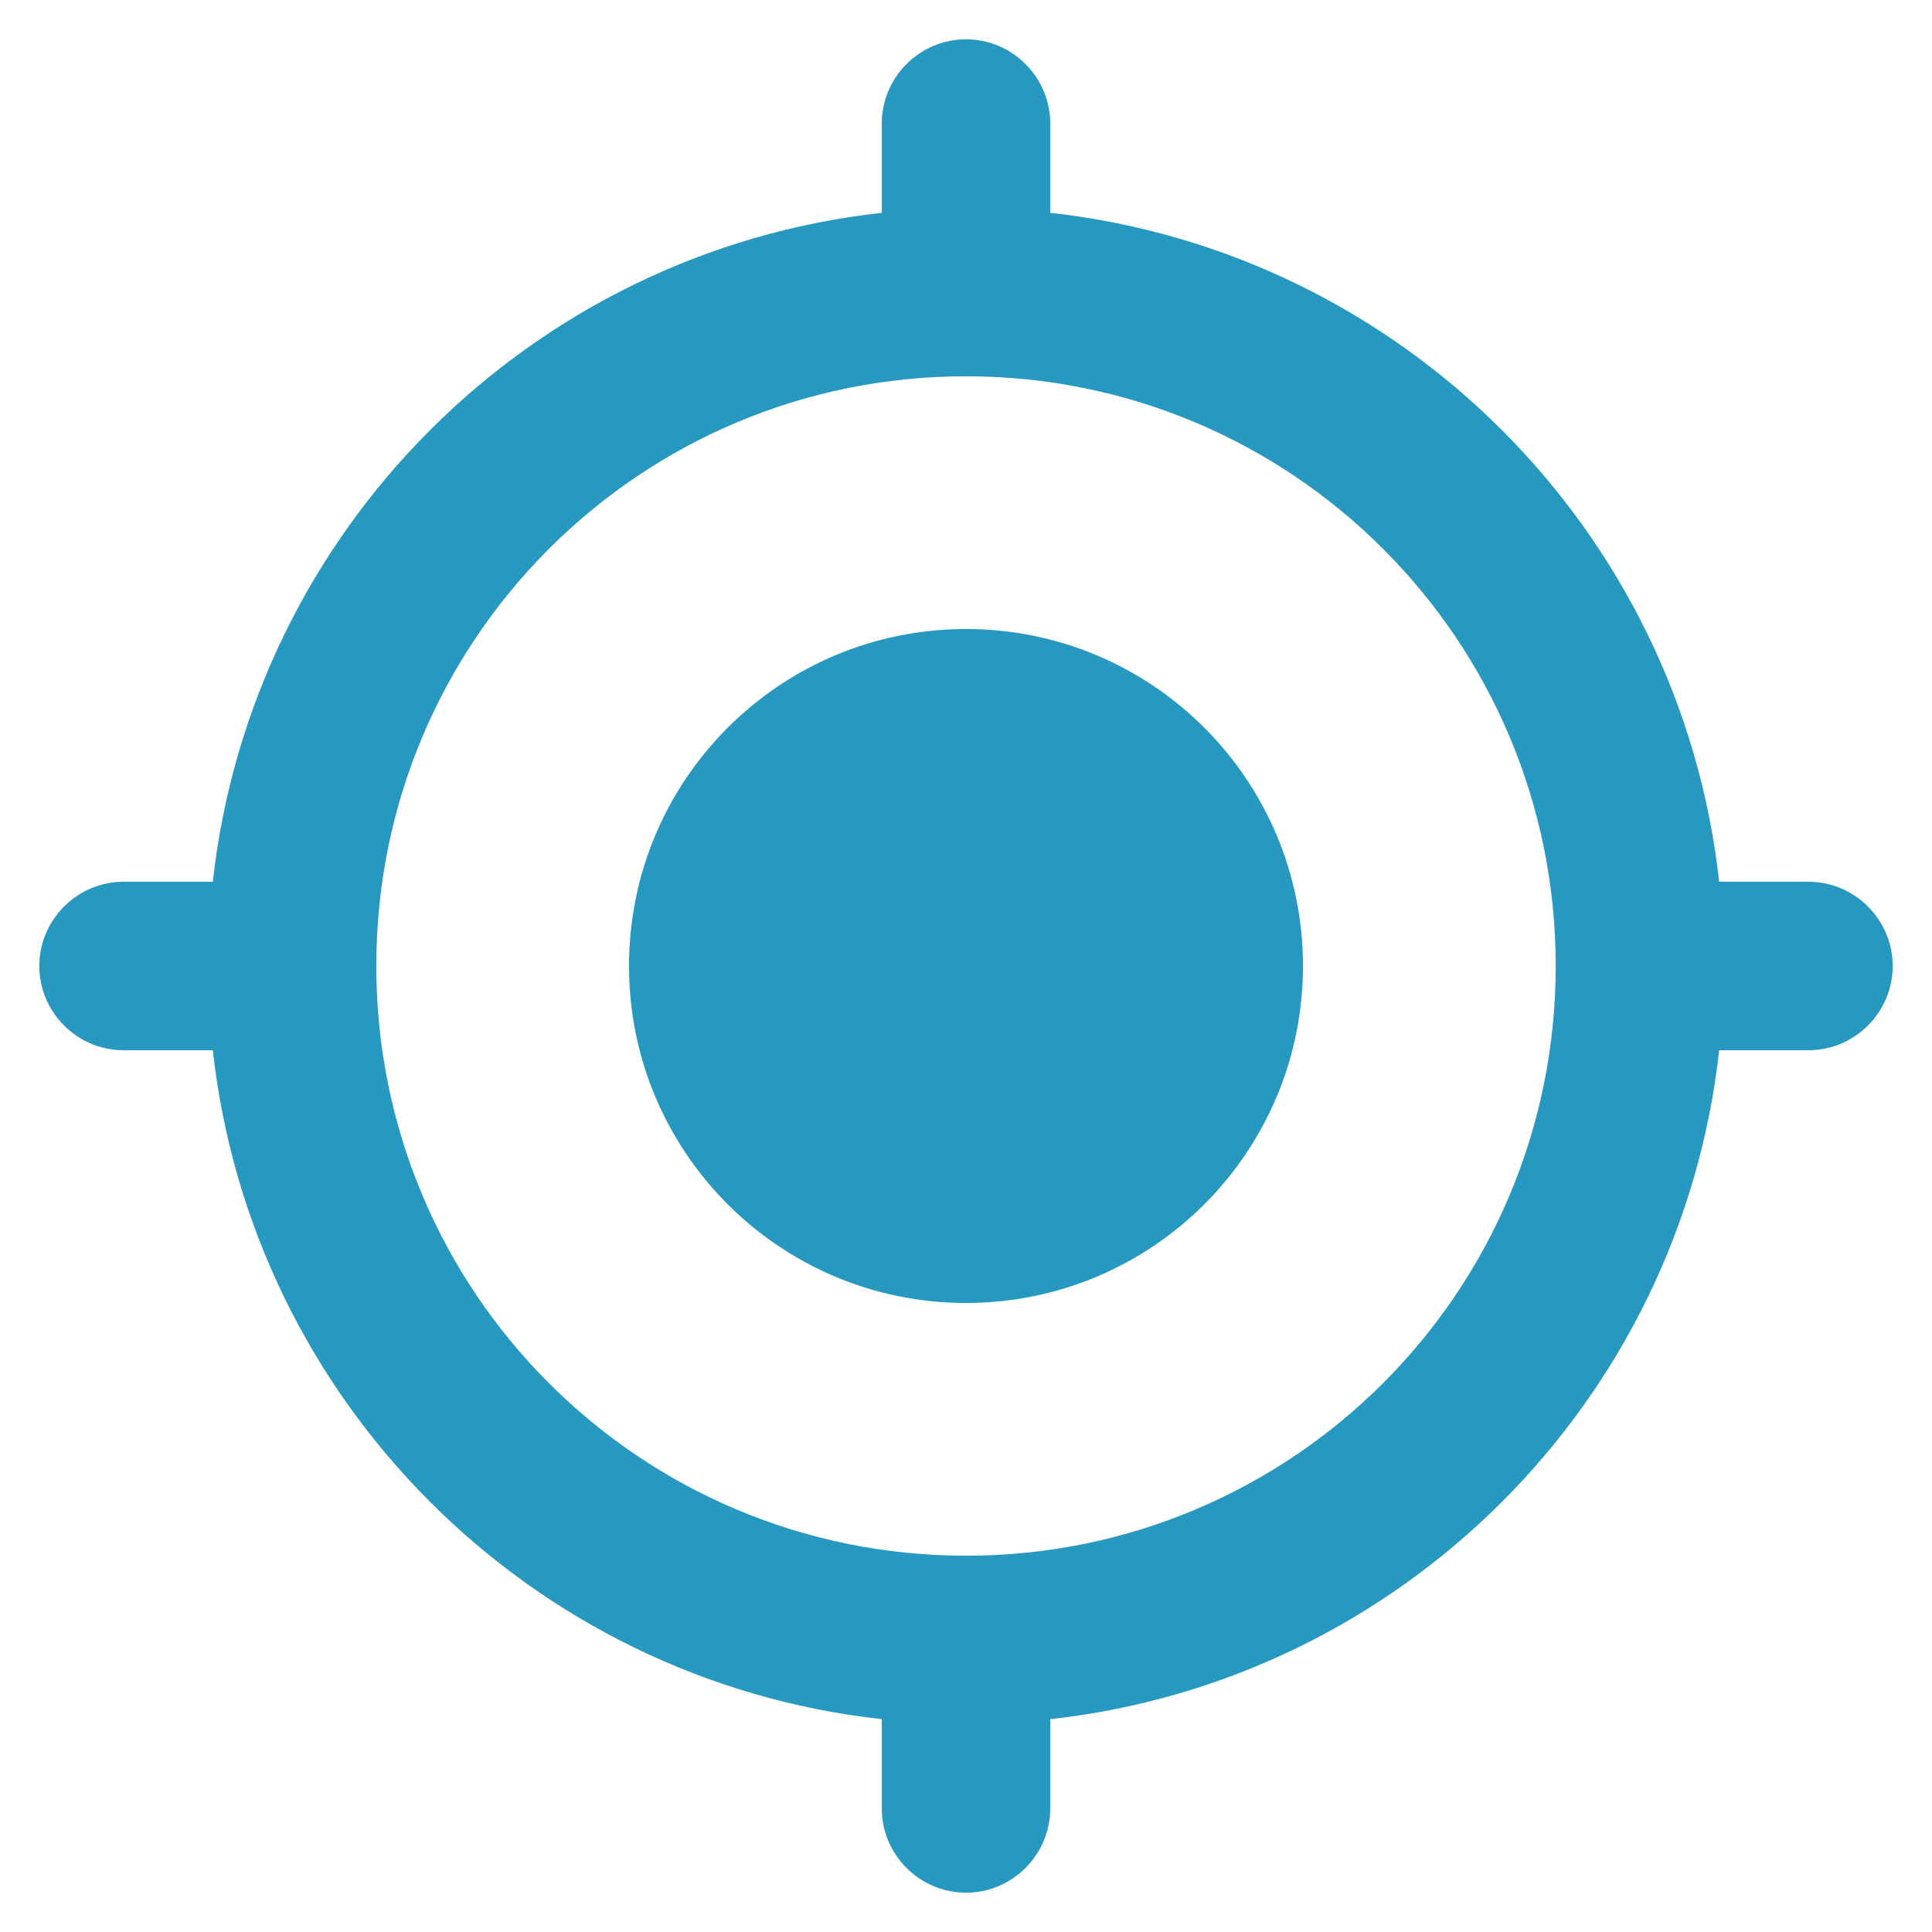 <?xml version="1.0" encoding="UTF-8"?>
<svg width="43px" height="43px" viewBox="0 0 43 43" version="1.1" xmlns="http://www.w3.org/2000/svg" xmlns:xlink="http://www.w3.org/1999/xlink">
    <!-- Generator: Sketch 55 (78076) - https://sketchapp.com -->
    <title>Icons/dark/scan expense Copy 6</title>
    <desc>Created with Sketch.</desc>
    <g id="Pages-Altres" stroke="none" stroke-width="1" fill="none" fill-rule="evenodd">
        <g id="Partners" transform="translate(-409, -940)" fill="#2798C0" fill-rule="nonzero">
            <g id="Icons/blue/focus" transform="translate(408, 939)">
                <path d="M22.5,15 C18.356,15 15,18.356 15,22.5 C15,26.644 18.356,30 22.5,30 C26.644,30 30,26.644 30,22.5 C30,18.356 26.644,15 22.5,15 Z M39.263,20.625 C38.4,12.806 32.194,6.6 24.375,5.737 L24.375,3.75 C24.375,2.719 23.531,1.875 22.5,1.875 C21.469,1.875 20.625,2.719 20.625,3.75 L20.625,5.737 C12.806,6.6 6.6,12.806 5.737,20.625 L3.75,20.625 C2.719,20.625 1.875,21.469 1.875,22.5 C1.875,23.531 2.719,24.375 3.75,24.375 L5.737,24.375 C6.6,32.194 12.806,38.4 20.625,39.263 L20.625,41.25 C20.625,42.281 21.469,43.125 22.5,43.125 C23.531,43.125 24.375,42.281 24.375,41.25 L24.375,39.263 C32.194,38.4 38.4,32.194 39.263,24.375 L41.25,24.375 C42.281,24.375 43.125,23.531 43.125,22.5 C43.125,21.469 42.281,20.625 41.25,20.625 L39.263,20.625 Z M22.5,35.625 C15.244,35.625 9.375,29.756 9.375,22.5 C9.375,15.244 15.244,9.375 22.5,9.375 C29.756,9.375 35.625,15.244 35.625,22.5 C35.625,29.756 29.756,35.625 22.5,35.625 Z" id="Shape"></path>
            </g>
        </g>
    </g>
</svg>